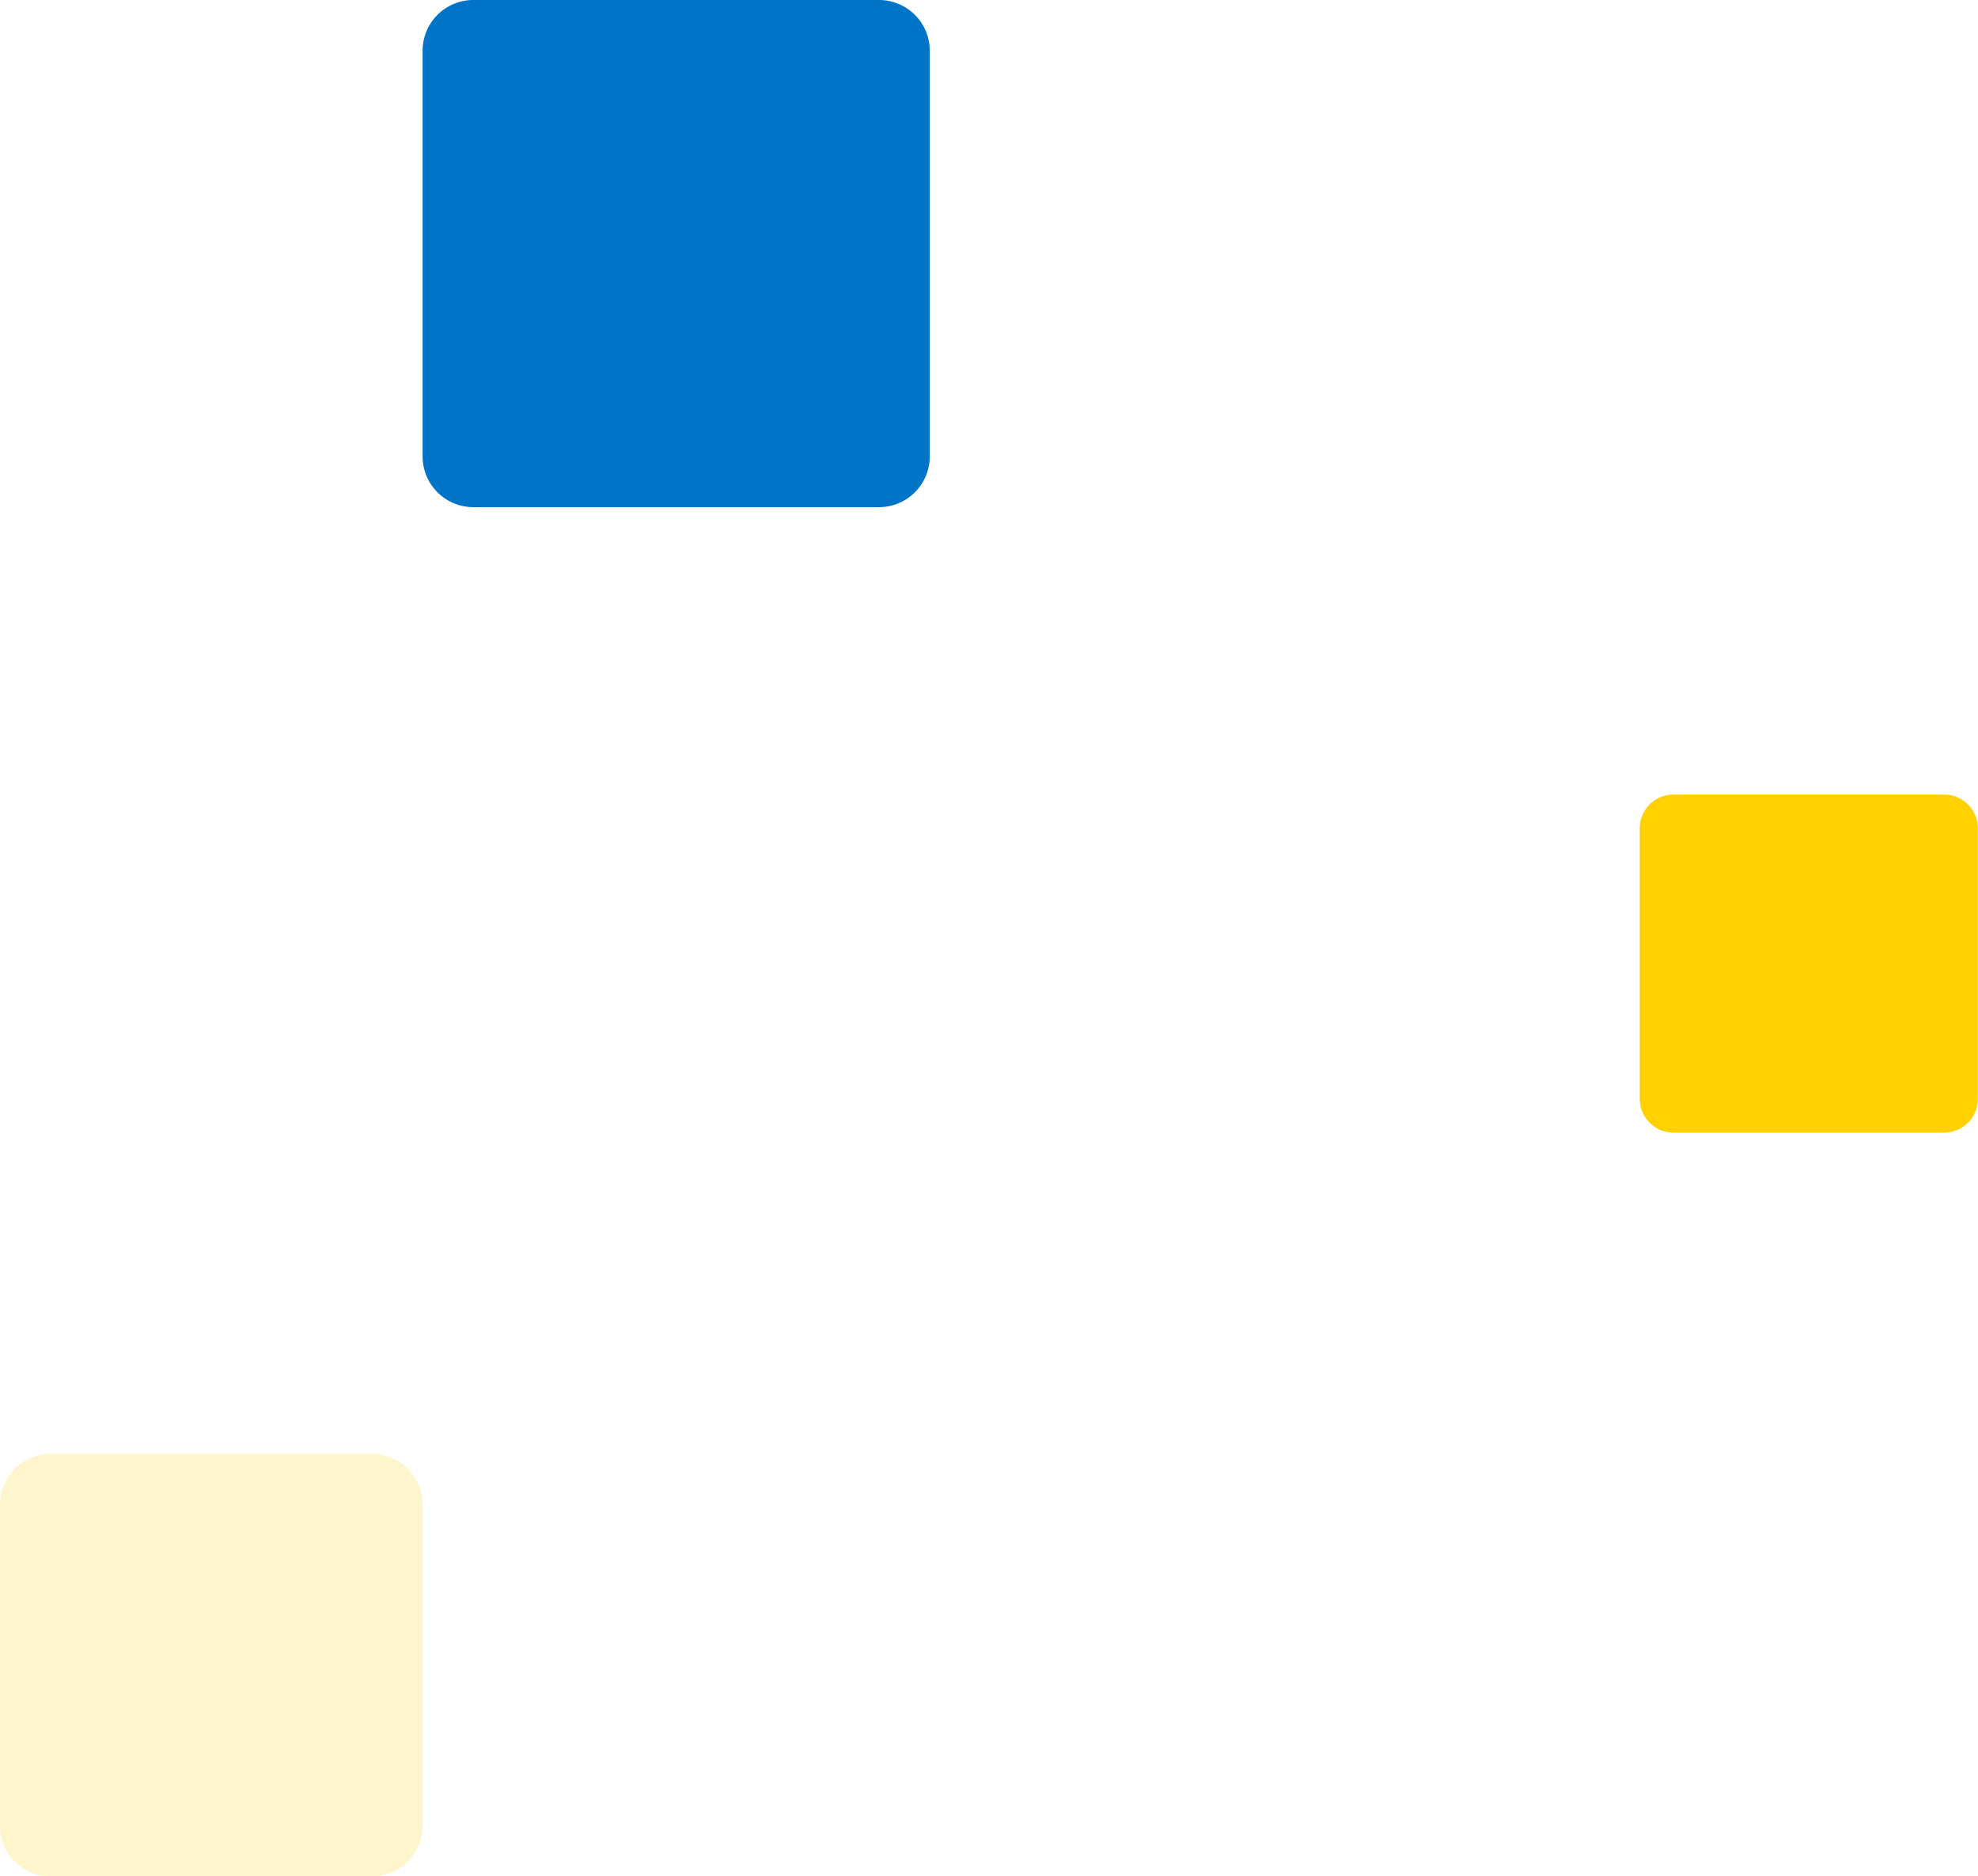 <svg xmlns="http://www.w3.org/2000/svg" viewBox="0 0 117.01 110.99"><defs><style>.cls-1,.cls-3{fill:#ffd100;}.cls-1,.cls-2,.cls-3{fill-rule:evenodd;}.cls-1{isolation:isolate;opacity:0.2;}.cls-2{fill:#0074c7;}</style></defs><g id="レイヤー_2" data-name="レイヤー 2"><g id="deco-box-right.svg"><path id="長方形_3408" data-name="長方形 3408" class="cls-1" d="M3,86H22a3,3,0,0,1,3,3v19a3,3,0,0,1-3,3H3a3,3,0,0,1-3-3V89A3,3,0,0,1,3,86Z"/><path id="長方形_3408-2" data-name="長方形 3408-2" class="cls-2" d="M28,0H52a3,3,0,0,1,3,3V27a3,3,0,0,1-3,3H28a3,3,0,0,1-3-3V3A3,3,0,0,1,28,0Z"/><path id="長方形_3408-3" data-name="長方形 3408-3" class="cls-3" d="M99,47h16a2,2,0,0,1,2,2V65a2,2,0,0,1-2,2H99a2,2,0,0,1-2-2V49A2,2,0,0,1,99,47Z"/></g></g></svg>